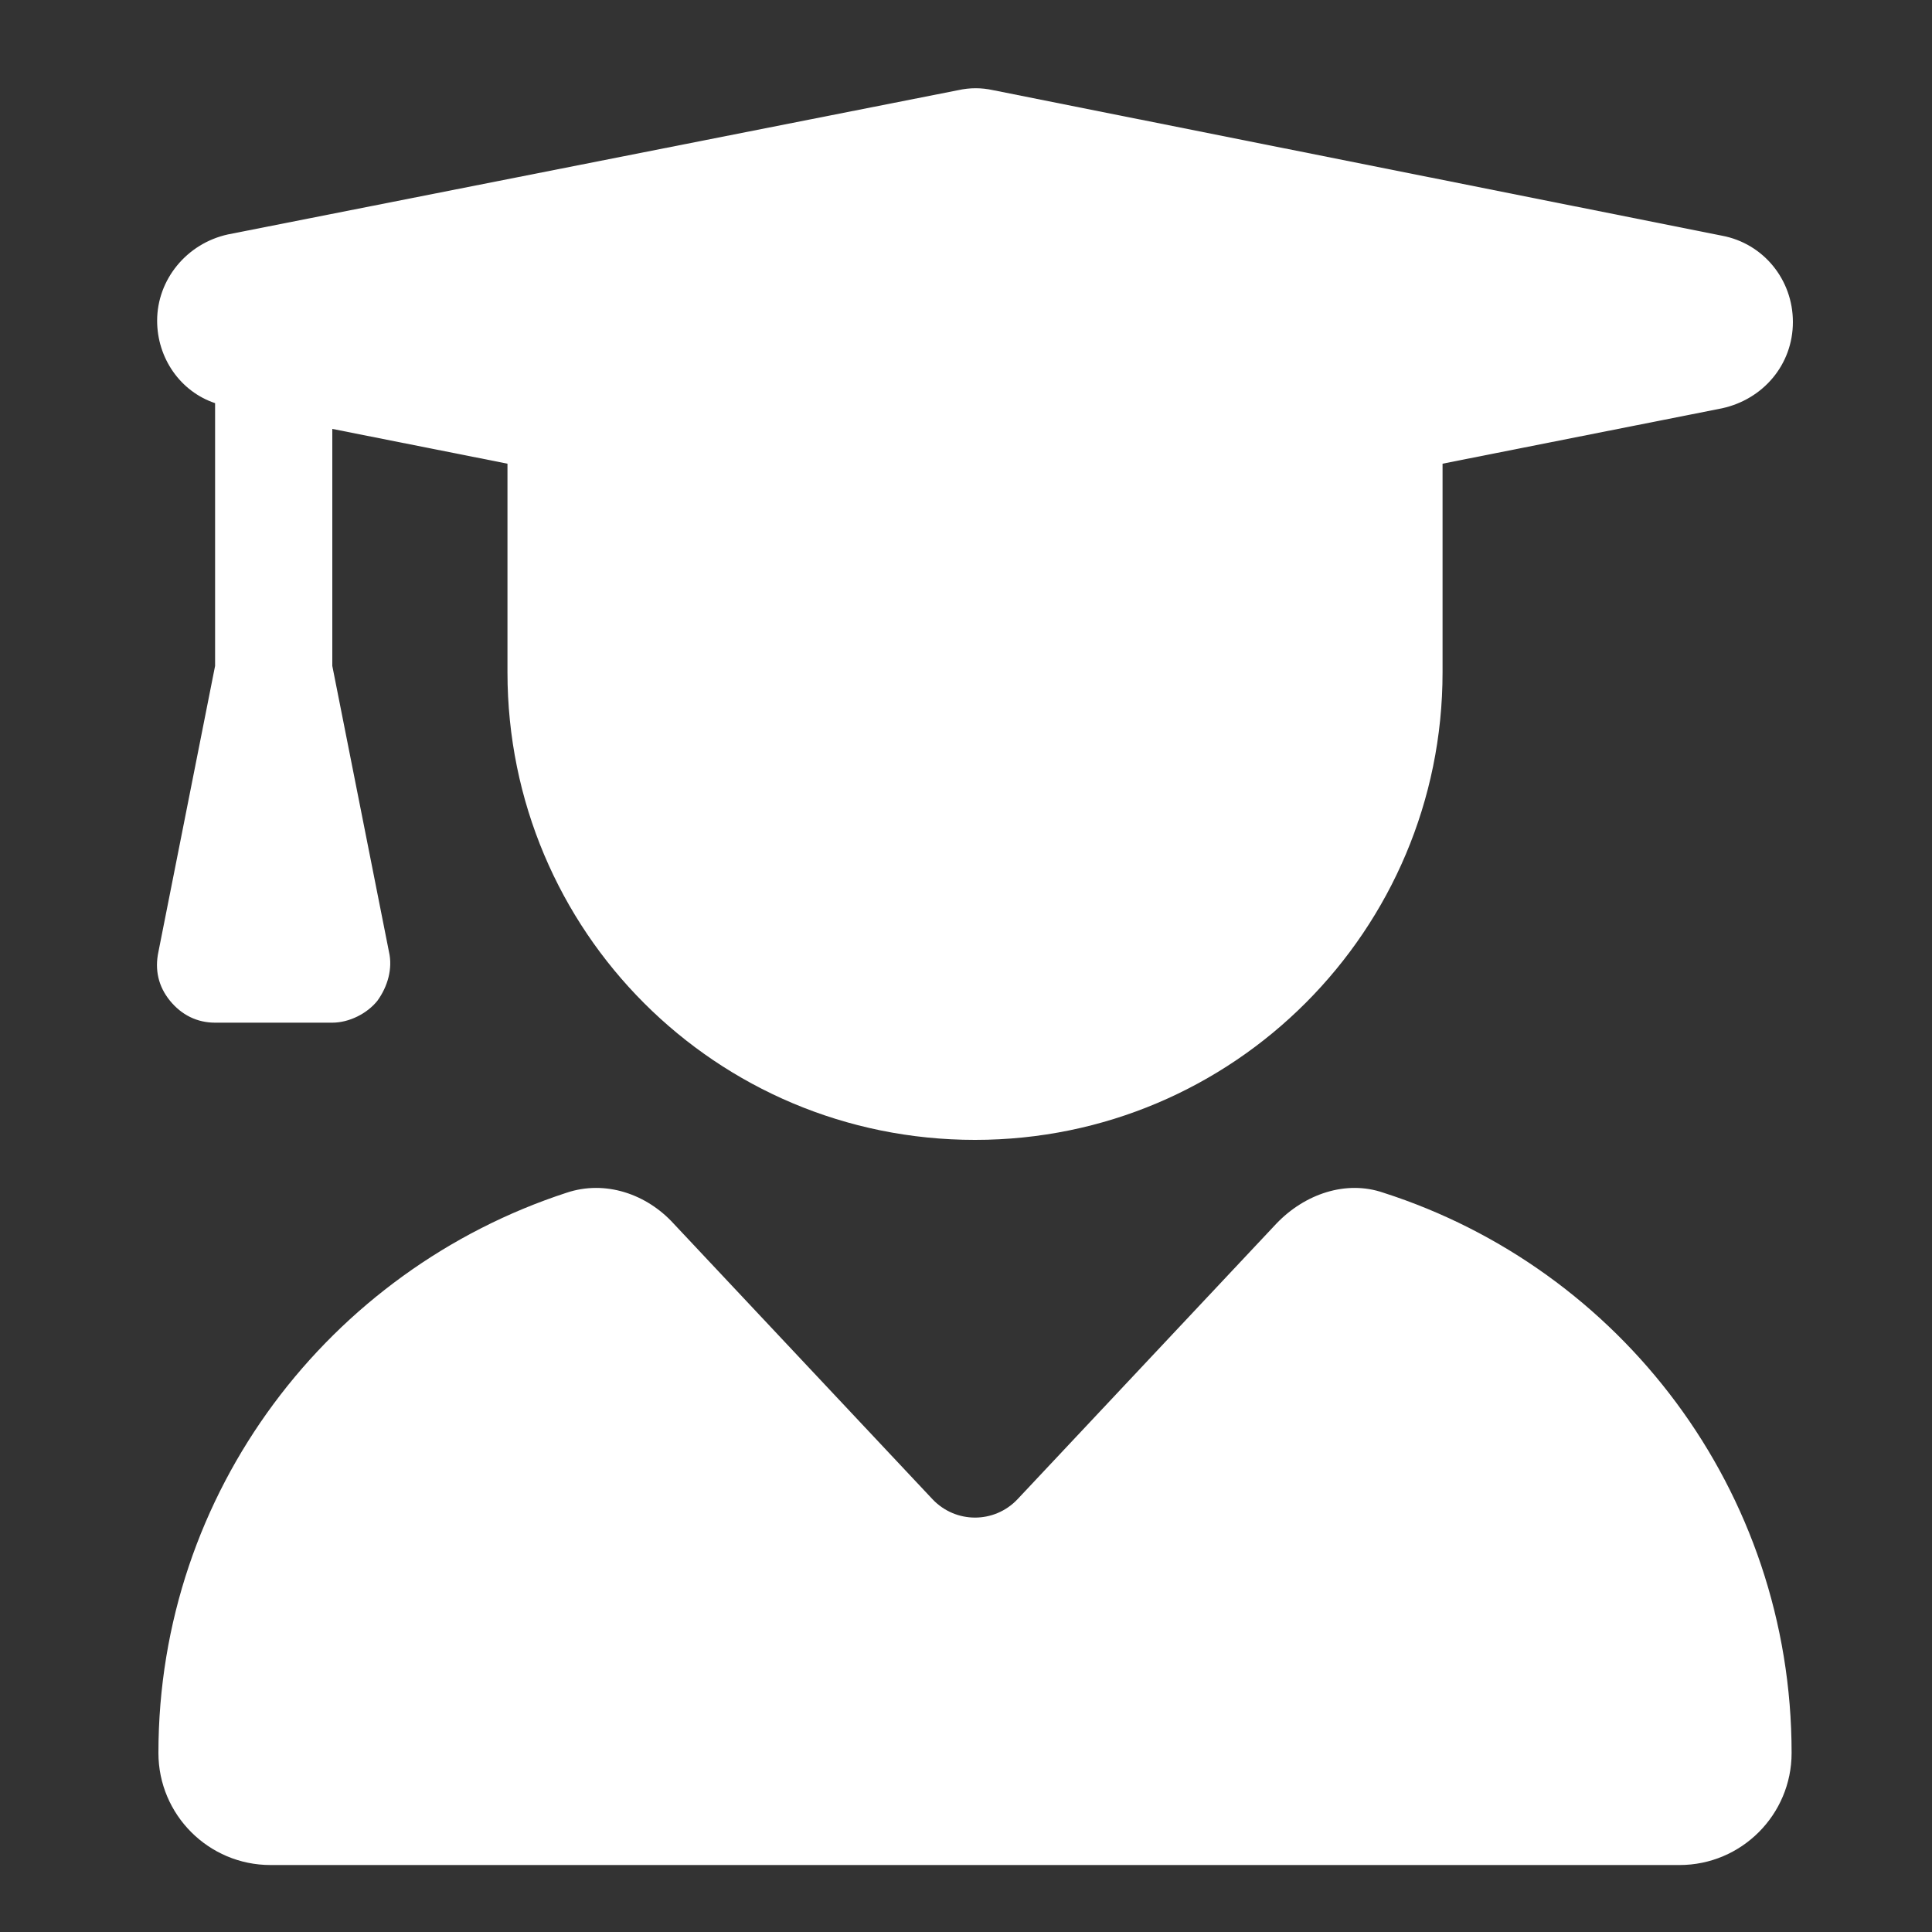 <?xml version="1.0" encoding="UTF-8"?>
<svg xmlns="http://www.w3.org/2000/svg" id="Ebene_1" viewBox="0 0 150 150">
  <rect x="0" y="0" width="150" height="150" fill="#333333" stroke="none"/>
  <defs>
    <style>.cls-1{fill:#fff;}</style>
  </defs>
  <path class="cls-1" d="m74.4,7c.9-.2,1.8-.2,2.7,0l56.6,11.3c3.2.6,5.5,3.4,5.5,6.7s-2.3,6-5.5,6.7l-21.7,4.3v16.2c0,20-16.2,36.3-36.3,36.3s-36.3-16.2-36.3-36.3v-16.2l-13.6-2.7v18.4l4.4,22.2c.3,1.3-.1,2.7-.9,3.8-.8,1-2.2,1.7-3.5,1.7h-9.1c-1.4,0-2.6-.6-3.5-1.7s-1.2-2.4-.9-3.8l4.4-22.2v-20.4c-2.7-.9-4.5-3.5-4.5-6.4,0-3.2,2.3-6,5.5-6.7l56.7-11.2Zm-30.4,85.6c3-1,6.2.1,8.3,2.4l20.1,21.4c1.8,1.9,4.8,1.9,6.6,0l20.1-21.4c2.2-2.3,5.4-3.4,8.3-2.4,18.4,5.9,31.7,23.1,31.7,43.5,0,4.8-3.9,8.7-8.7,8.7H21c-4.8,0-8.7-3.9-8.7-8.7,0-20.3,13.3-37.5,31.7-43.5h0Z"></path>
</svg>
